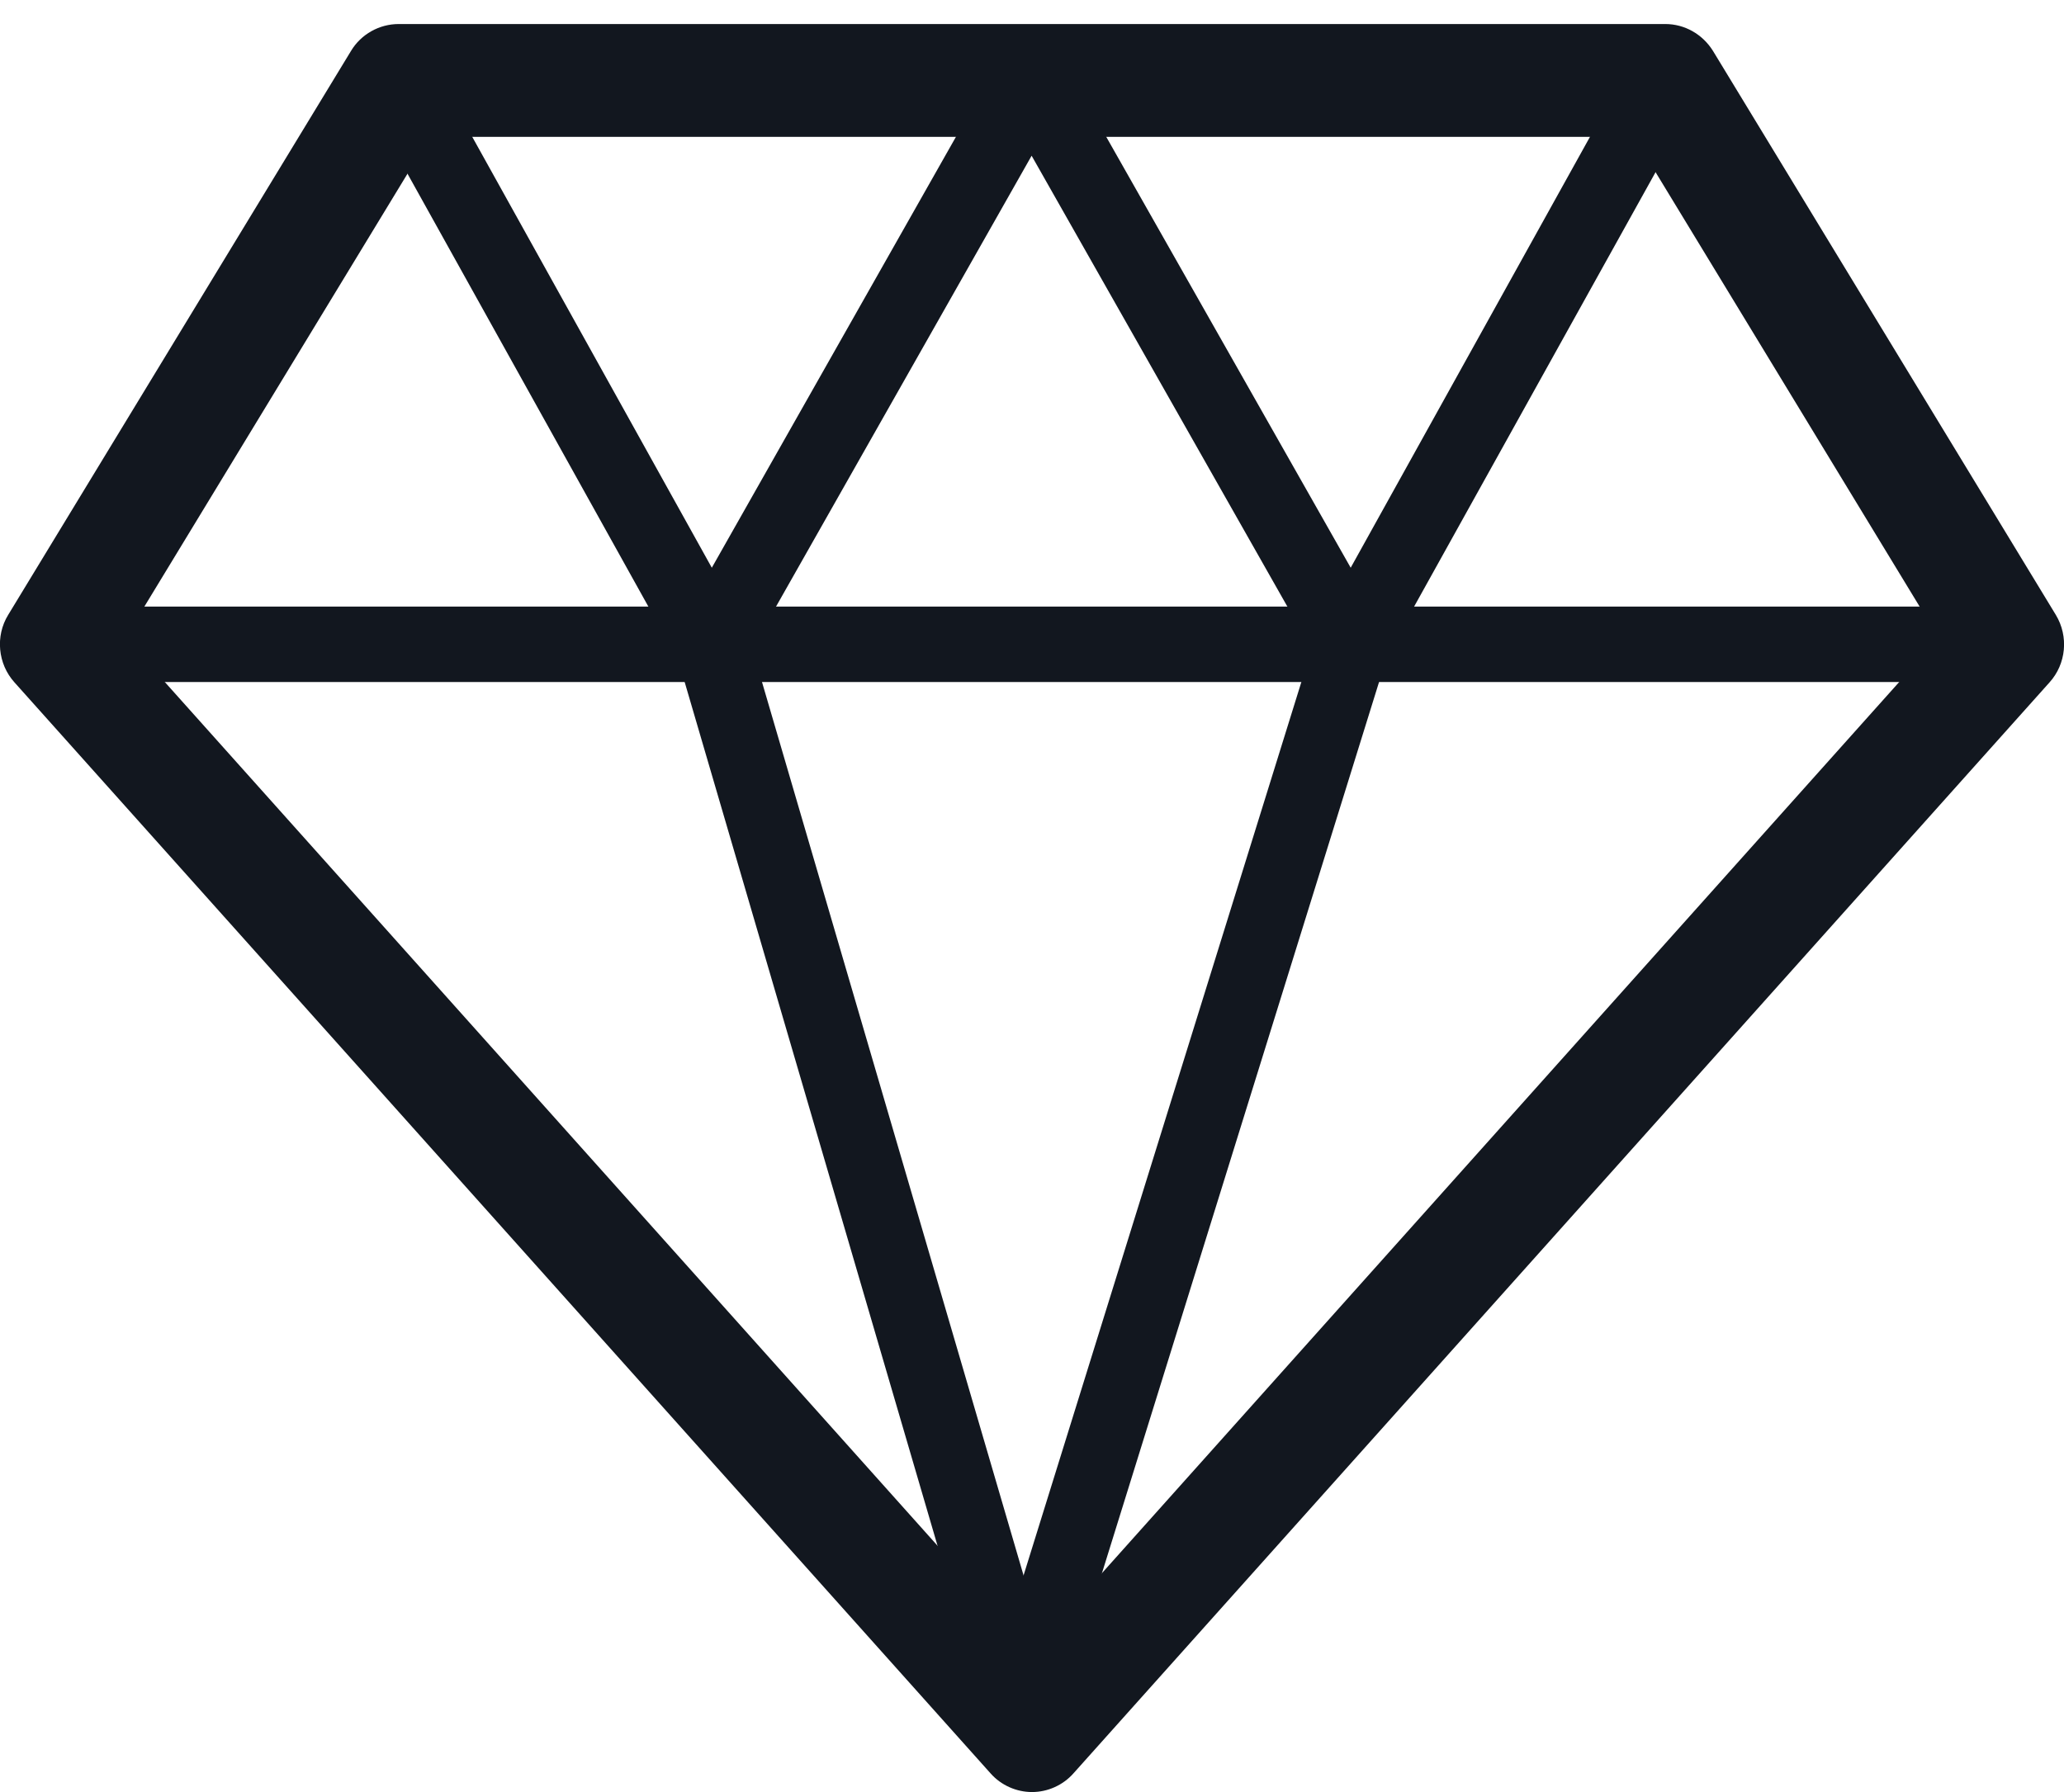 <svg width="76" height="66" viewBox="0 0 76 66" fill="none" xmlns="http://www.w3.org/2000/svg">
<path d="M38 66C37.425 66 36.863 65.75 36.48 65.319L0.534 25.133C-0.082 24.452 -0.178 23.424 0.301 22.646L12.927 1.872C13.296 1.26 13.967 0.885 14.68 0.885H61.32C62.032 0.885 62.69 1.26 63.073 1.872L75.699 22.646C76.178 23.438 76.082 24.452 75.466 25.133L39.52 65.319C39.136 65.75 38.575 66 38 66ZM4.615 23.493L38 60.817L71.385 23.493L60.17 5.04H15.83L4.615 23.493Z" fill="#12171F"/>
<path d="M73.946 25.119H2.054C1.301 25.119 0.685 24.494 0.685 23.73C0.685 22.966 1.301 22.34 2.054 22.34H73.946C74.699 22.34 75.315 22.966 75.315 23.73C75.315 24.494 74.699 25.119 73.946 25.119Z" fill="#12171F"/>
<path d="M49.776 25.119C49.283 25.119 48.832 24.855 48.585 24.424L37.986 5.735L27.401 24.411C27.154 24.841 26.703 25.105 26.21 25.105C25.717 25.105 25.265 24.828 25.018 24.397L13.461 3.623C13.091 2.956 13.324 2.108 13.981 1.733C14.639 1.358 15.474 1.594 15.844 2.261L26.21 20.909L36.781 2.247C37.274 1.386 38.671 1.386 39.15 2.247L49.735 20.909L60.088 2.261C60.458 1.594 61.293 1.358 61.95 1.733C62.608 2.108 62.84 2.956 62.471 3.623L50.927 24.397C50.68 24.828 50.228 25.105 49.735 25.105L49.776 25.119Z" fill="#12171F"/>
<path d="M38 65.305C37.411 65.305 36.863 64.916 36.685 64.319L24.922 24.133C24.703 23.396 25.114 22.618 25.84 22.41C26.579 22.201 27.332 22.604 27.538 23.341L39.301 63.527C39.52 64.263 39.109 65.041 38.383 65.25C38.246 65.292 38.123 65.305 37.986 65.305H38Z" fill="#12171F"/>
<path d="M38 63.013C37.863 63.013 37.726 62.999 37.589 62.943C36.863 62.707 36.466 61.929 36.699 61.206L48.475 23.327C48.708 22.59 49.475 22.187 50.187 22.424C50.913 22.66 51.31 23.438 51.077 24.16L39.301 62.04C39.123 62.637 38.575 63.013 38 63.013Z" fill="#12171F"/>
</svg>
